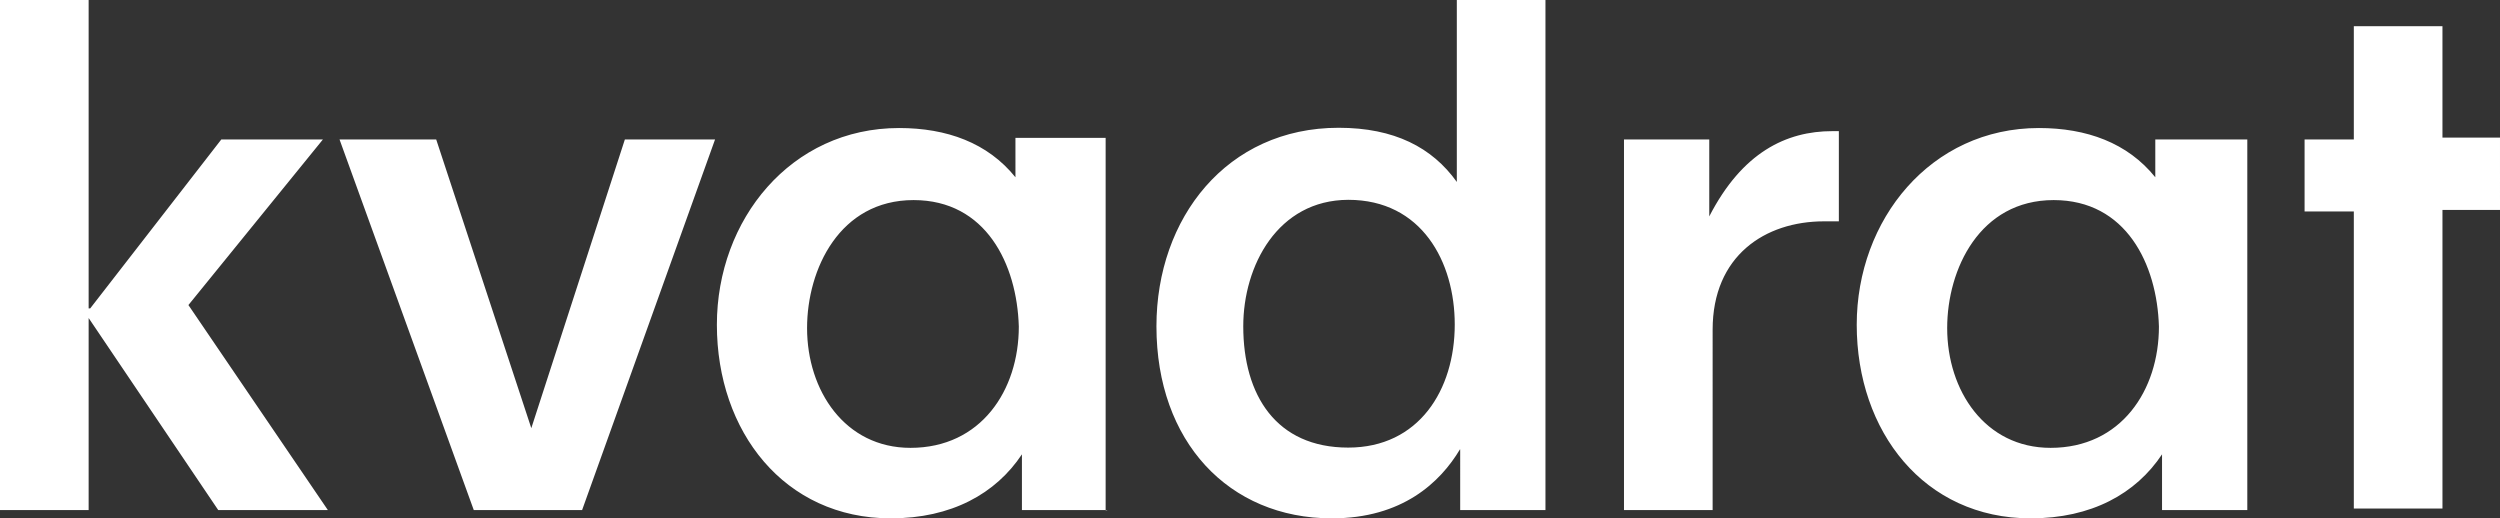 <?xml version="1.0" encoding="utf-8"?>
<!-- Generator: Adobe Illustrator 28.0.0, SVG Export Plug-In . SVG Version: 6.00 Build 0)  -->
<svg version="1.1" id="Livello_1" xmlns="http://www.w3.org/2000/svg" xmlns:xlink="http://www.w3.org/1999/xlink" x="0px" y="0px"
	 viewBox="0 0 964.6 200" style="enable-background:new 0 0 964.6 200;" xml:space="preserve">
<rect x="0" y="0" width="964.6" height="200" fill="#333333" stroke="none"/>
<style type="text/css">
	.st0{fill:#FFFFFF;}
</style>
<path class="st0" d="M908.2,196.8V81.6h-19V53.8h19V10.1h34.2v43h22.2V81h-22.2v115.2h-34.2V196.8z M792.4,77.2
	c-28.5,0-41.1,26.6-41.1,49.4c0,24.1,14.6,46.2,39.9,46.2c27.2,0,41.8-22.2,41.8-46.8C832.3,101.9,820.3,77.2,792.4,77.2
	 M832.3,53.8h34.8v143h-32.9v-21.5C824.1,190.5,807,200,783.5,200c-41.1,0-67.1-33.5-67.1-74.7c0-40.5,28.5-75.9,70.3-75.9
	c18.4,0,34.2,5.7,44.9,19V53.8H832.3z M660.8,196.8h-34.2v-143h32.9v29.7c12.7-24.7,29.7-32.9,47.5-32.9h2.5v34.8h-5.7
	c-22.8,0-43,13.3-43,41.8L660.8,196.8L660.8,196.8z M479.7,125.9c0,26.6,12.7,46.8,40.5,46.8c27.2,0,41.1-22.2,41.1-47.5
	c0-24.1-12.7-48.1-41.1-48.1C493,77.2,479.7,102.5,479.7,125.9 M563.3,173.4c-7.6,12.7-22.2,26.6-49.4,26.6
	c-39.9,0-67.7-29.7-67.7-74.1c0-41.8,27.2-76.6,70.3-76.6c21.5,0,36.1,7.6,45.6,20.9V0h34.2v196.8h-32.9V173.4z M352.5,77.2
	c-28.5,0-41.1,26.6-41.1,49.4c0,24.1,14.6,46.2,39.9,46.2c27.2,0,41.8-22.2,41.8-46.8C392.4,101.9,380.4,77.2,352.5,77.2
	 M427.2,196.8h-32.9v-21.5c-10.1,15.2-27.2,24.7-50.6,24.7c-41.1,0-67.1-33.5-67.1-74.7c0-40.5,28.5-75.9,70.3-75.9
	c18.4,0,34.2,5.7,44.9,19V53.2h34.8v143.7H427.2z M131,53.8h37.3l36.7,111.4l36.1-111.4h34.8l-51.3,143h-41.8L131,53.8z M34.8,119
	l50.6-65.2h39.2l-51.9,63.9l53.8,79.1H84.2l-50-74.1v74.1H0V0h34.2v119H34.8z"/>
</svg>
